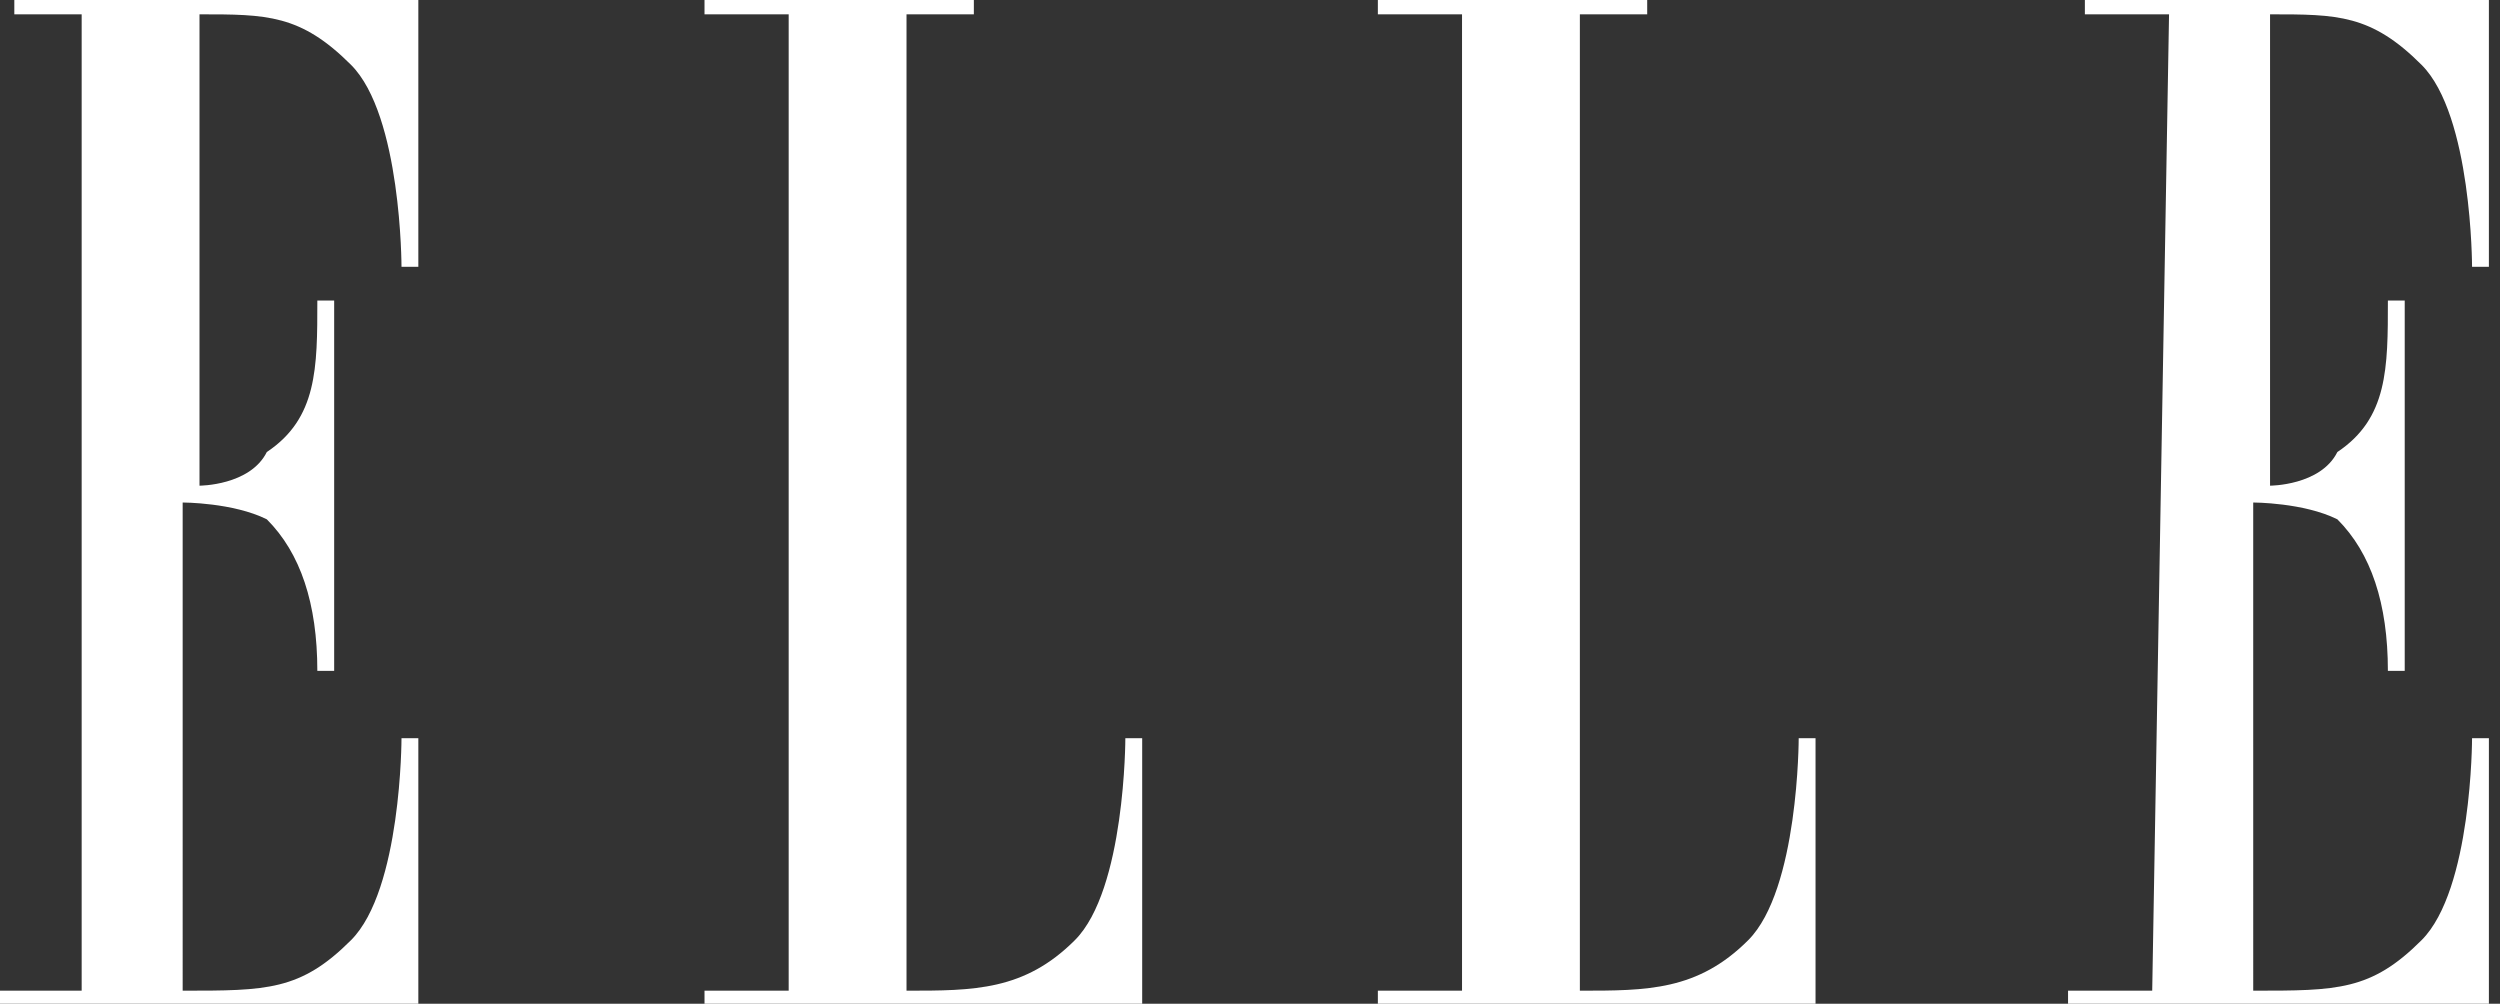 <?xml version="1.0" encoding="utf-8"?>
<!-- Generator: Adobe Illustrator 26.0.0, SVG Export Plug-In . SVG Version: 6.00 Build 0)  -->
<svg version="1.1"
	 id="svg2" xmlns:cc="http://creativecommons.org/ns#" xmlns:dc="http://purl.org/dc/elements/1.1/" xmlns:inkscape="http://www.inkscape.org/namespaces/inkscape" xmlns:rdf="http://www.w3.org/1999/02/22-rdf-syntax-ns#" xmlns:sketch="http://www.bohemiancoding.com/sketch/ns" xmlns:sodipodi="http://sodipodi.sourceforge.net/DTD/sodipodi-0.dtd" xmlns:svg="http://www.w3.org/2000/svg"
	 xmlns="http://www.w3.org/2000/svg" xmlns:xlink="http://www.w3.org/1999/xlink" x="0px" y="0px" viewBox="0 0 200 80.3"
	 style="enable-background:new 0 0 200 80.3;" xml:space="preserve">
<rect x="0" y="0" width="200" height="80.3" fill="#333333" stroke="none"/>
<style type="text/css">
	.st0{fill-rule:evenodd;clip-rule:evenodd;fill:#FFFFFF;}
</style>
<sodipodi:namedview  bordercolor="#666666" borderopacity="1" fit-margin-bottom="20" fit-margin-left="20" fit-margin-right="20" fit-margin-top="20" gridtolerance="10" guidetolerance="10" id="namedview20" inkscape:current-layer="svg2" inkscape:cx="1500" inkscape:cy="613.8854" inkscape:pageopacity="0" inkscape:pageshadow="2" inkscape:showpageshadow="false" inkscape:window-height="715" inkscape:window-maximized="1" inkscape:window-width="1366" inkscape:window-x="-8" inkscape:window-y="-8" inkscape:zoom="0.27297297" objecttolerance="10" pagecolor="#ffffff" showgrid="false">
	</sodipodi:namedview>
<desc  id="desc6">Created with Sketch.</desc>
<g id="Page-1" transform="matrix(13.467,0,0,13.467,20,20)" sketch:type="MSPage">
	<g id="logo" sketch:type="MSLayerGroup">
		<g id="Group" sketch:type="MSShapeGroup">
			<path id="Shape" inkscape:connector-curvature="0" class="st0" d="M-1,4.4h-0.5v0.1H1V2.9H0.9c0,0,0,0.9-0.3,1.2
				c-0.3,0.3-0.5,0.3-1,0.3V1.5c0,0,0.3,0,0.5,0.1c0.2,0.2,0.3,0.5,0.3,0.9h0.1V0.3H0.4c0,0.4,0,0.7-0.3,0.9C0,1.4-0.3,1.4-0.3,1.4
				v-2.8c0.4,0,0.6,0,0.9,0.3c0.3,0.3,0.3,1.2,0.3,1.2H1l0-1.6h-2.4v0.1H-1V4.4L-1,4.4z"/>
			<path id="path14" inkscape:connector-curvature="0" class="st0" d="M3.9-1.4v5.8c0.4,0,0.7,0,1-0.3c0.3-0.3,0.3-1.2,0.3-1.2h0.1
				v1.6H2.7V4.4h0.5v-5.8H2.7v-0.1h1.6v0.1L3.9-1.4L3.9-1.4L3.9-1.4z"/>
			<path id="path16" inkscape:connector-curvature="0" class="st0" d="M7.9-1.4v5.8c0.4,0,0.7,0,1-0.3c0.3-0.3,0.3-1.2,0.3-1.2h0.1
				v1.6H6.7V4.4h0.5v-5.8H6.7v-0.1h1.6v0.1L7.9-1.4L7.9-1.4L7.9-1.4z"/>
			<path id="path18" inkscape:connector-curvature="0" class="st0" d="M11.3,4.4h-0.5v0.1h2.5V2.9h-0.1c0,0,0,0.9-0.3,1.2
				c-0.3,0.3-0.5,0.3-1,0.3V1.5c0,0,0.3,0,0.5,0.1c0.2,0.2,0.3,0.5,0.3,0.9h0.1V0.3h-0.1c0,0.4,0,0.7-0.3,0.9
				C12.3,1.4,12,1.4,12,1.4v-2.8c0.4,0,0.6,0,0.9,0.3c0.3,0.3,0.3,1.2,0.3,1.2h0.1v-1.6h-2.4v0.1h0.5L11.3,4.4L11.3,4.4L11.3,4.4
				L11.3,4.4z"/>
		</g>
	</g>
</g>
</svg>
